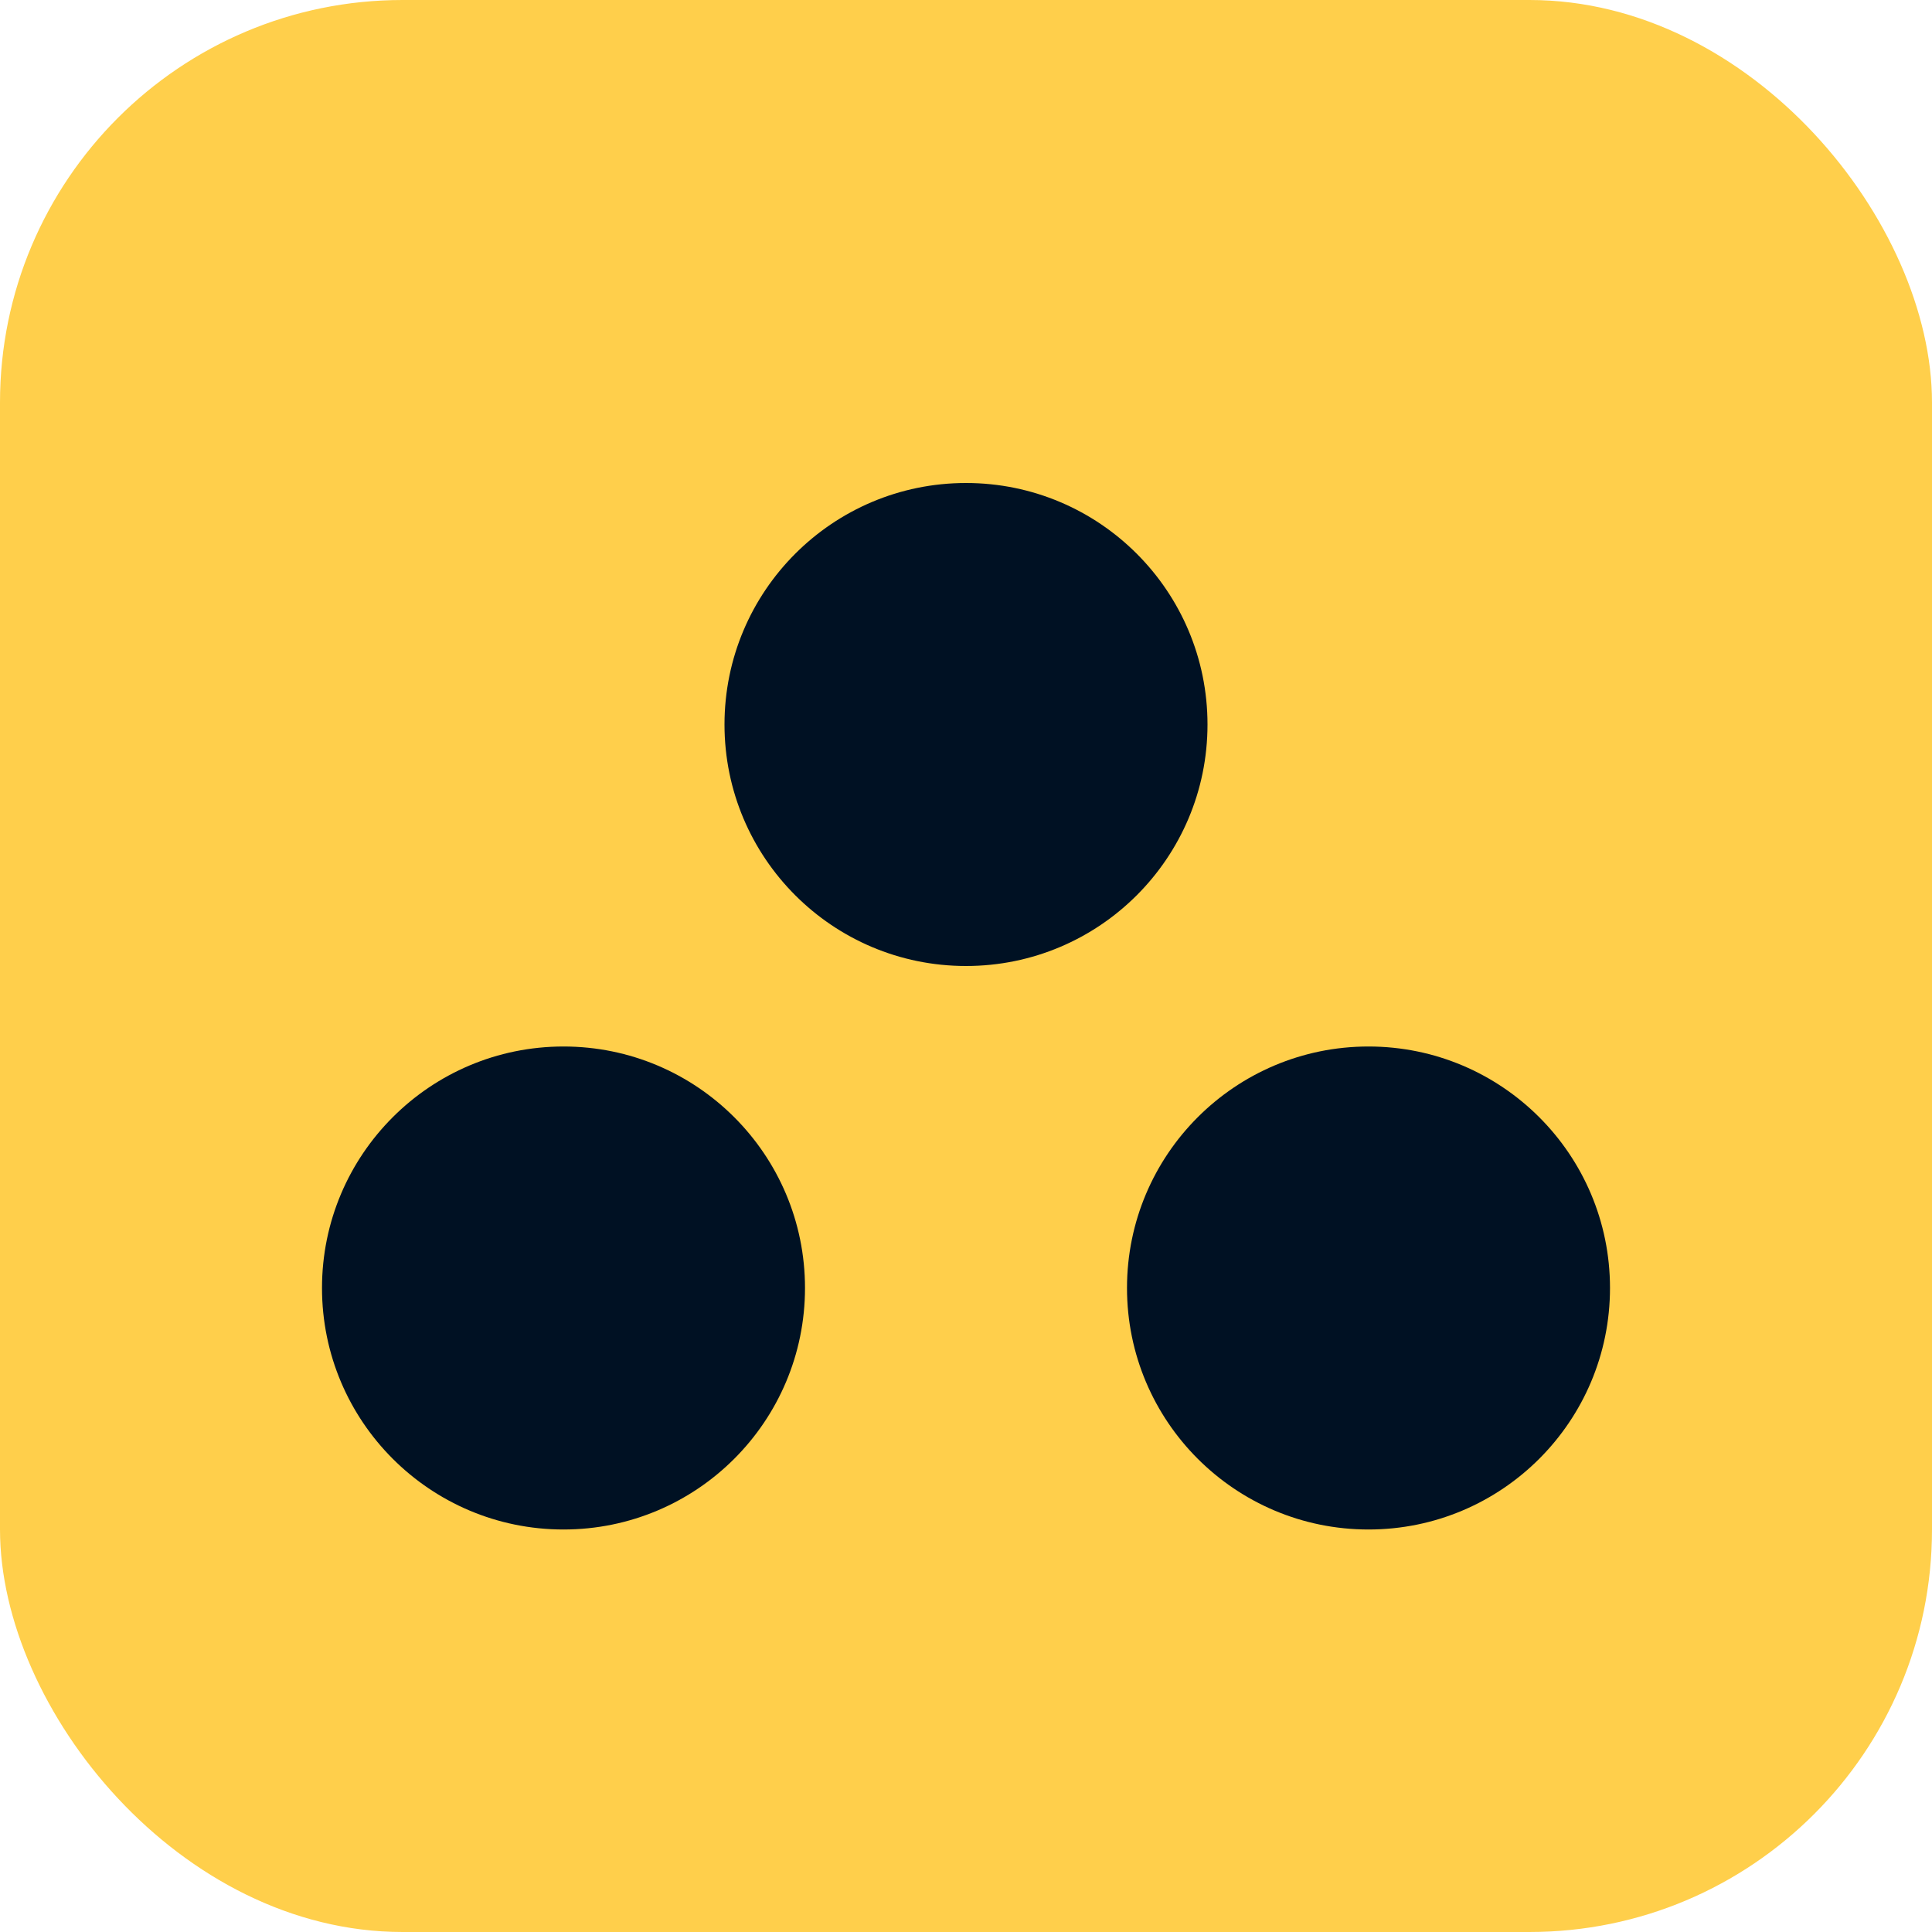 <?xml version="1.0" encoding="UTF-8"?> <svg xmlns="http://www.w3.org/2000/svg" width="24" height="24" viewBox="0 0 24 24" fill="none"><rect width="24" height="24" rx="5" fill="#FFCF4B"></rect><circle cx="12" cy="9" r="3" fill="#001123"></circle><circle cx="7" cy="16" r="3" fill="#001123"></circle><circle cx="17" cy="16" r="3" fill="#001123"></circle></svg> 